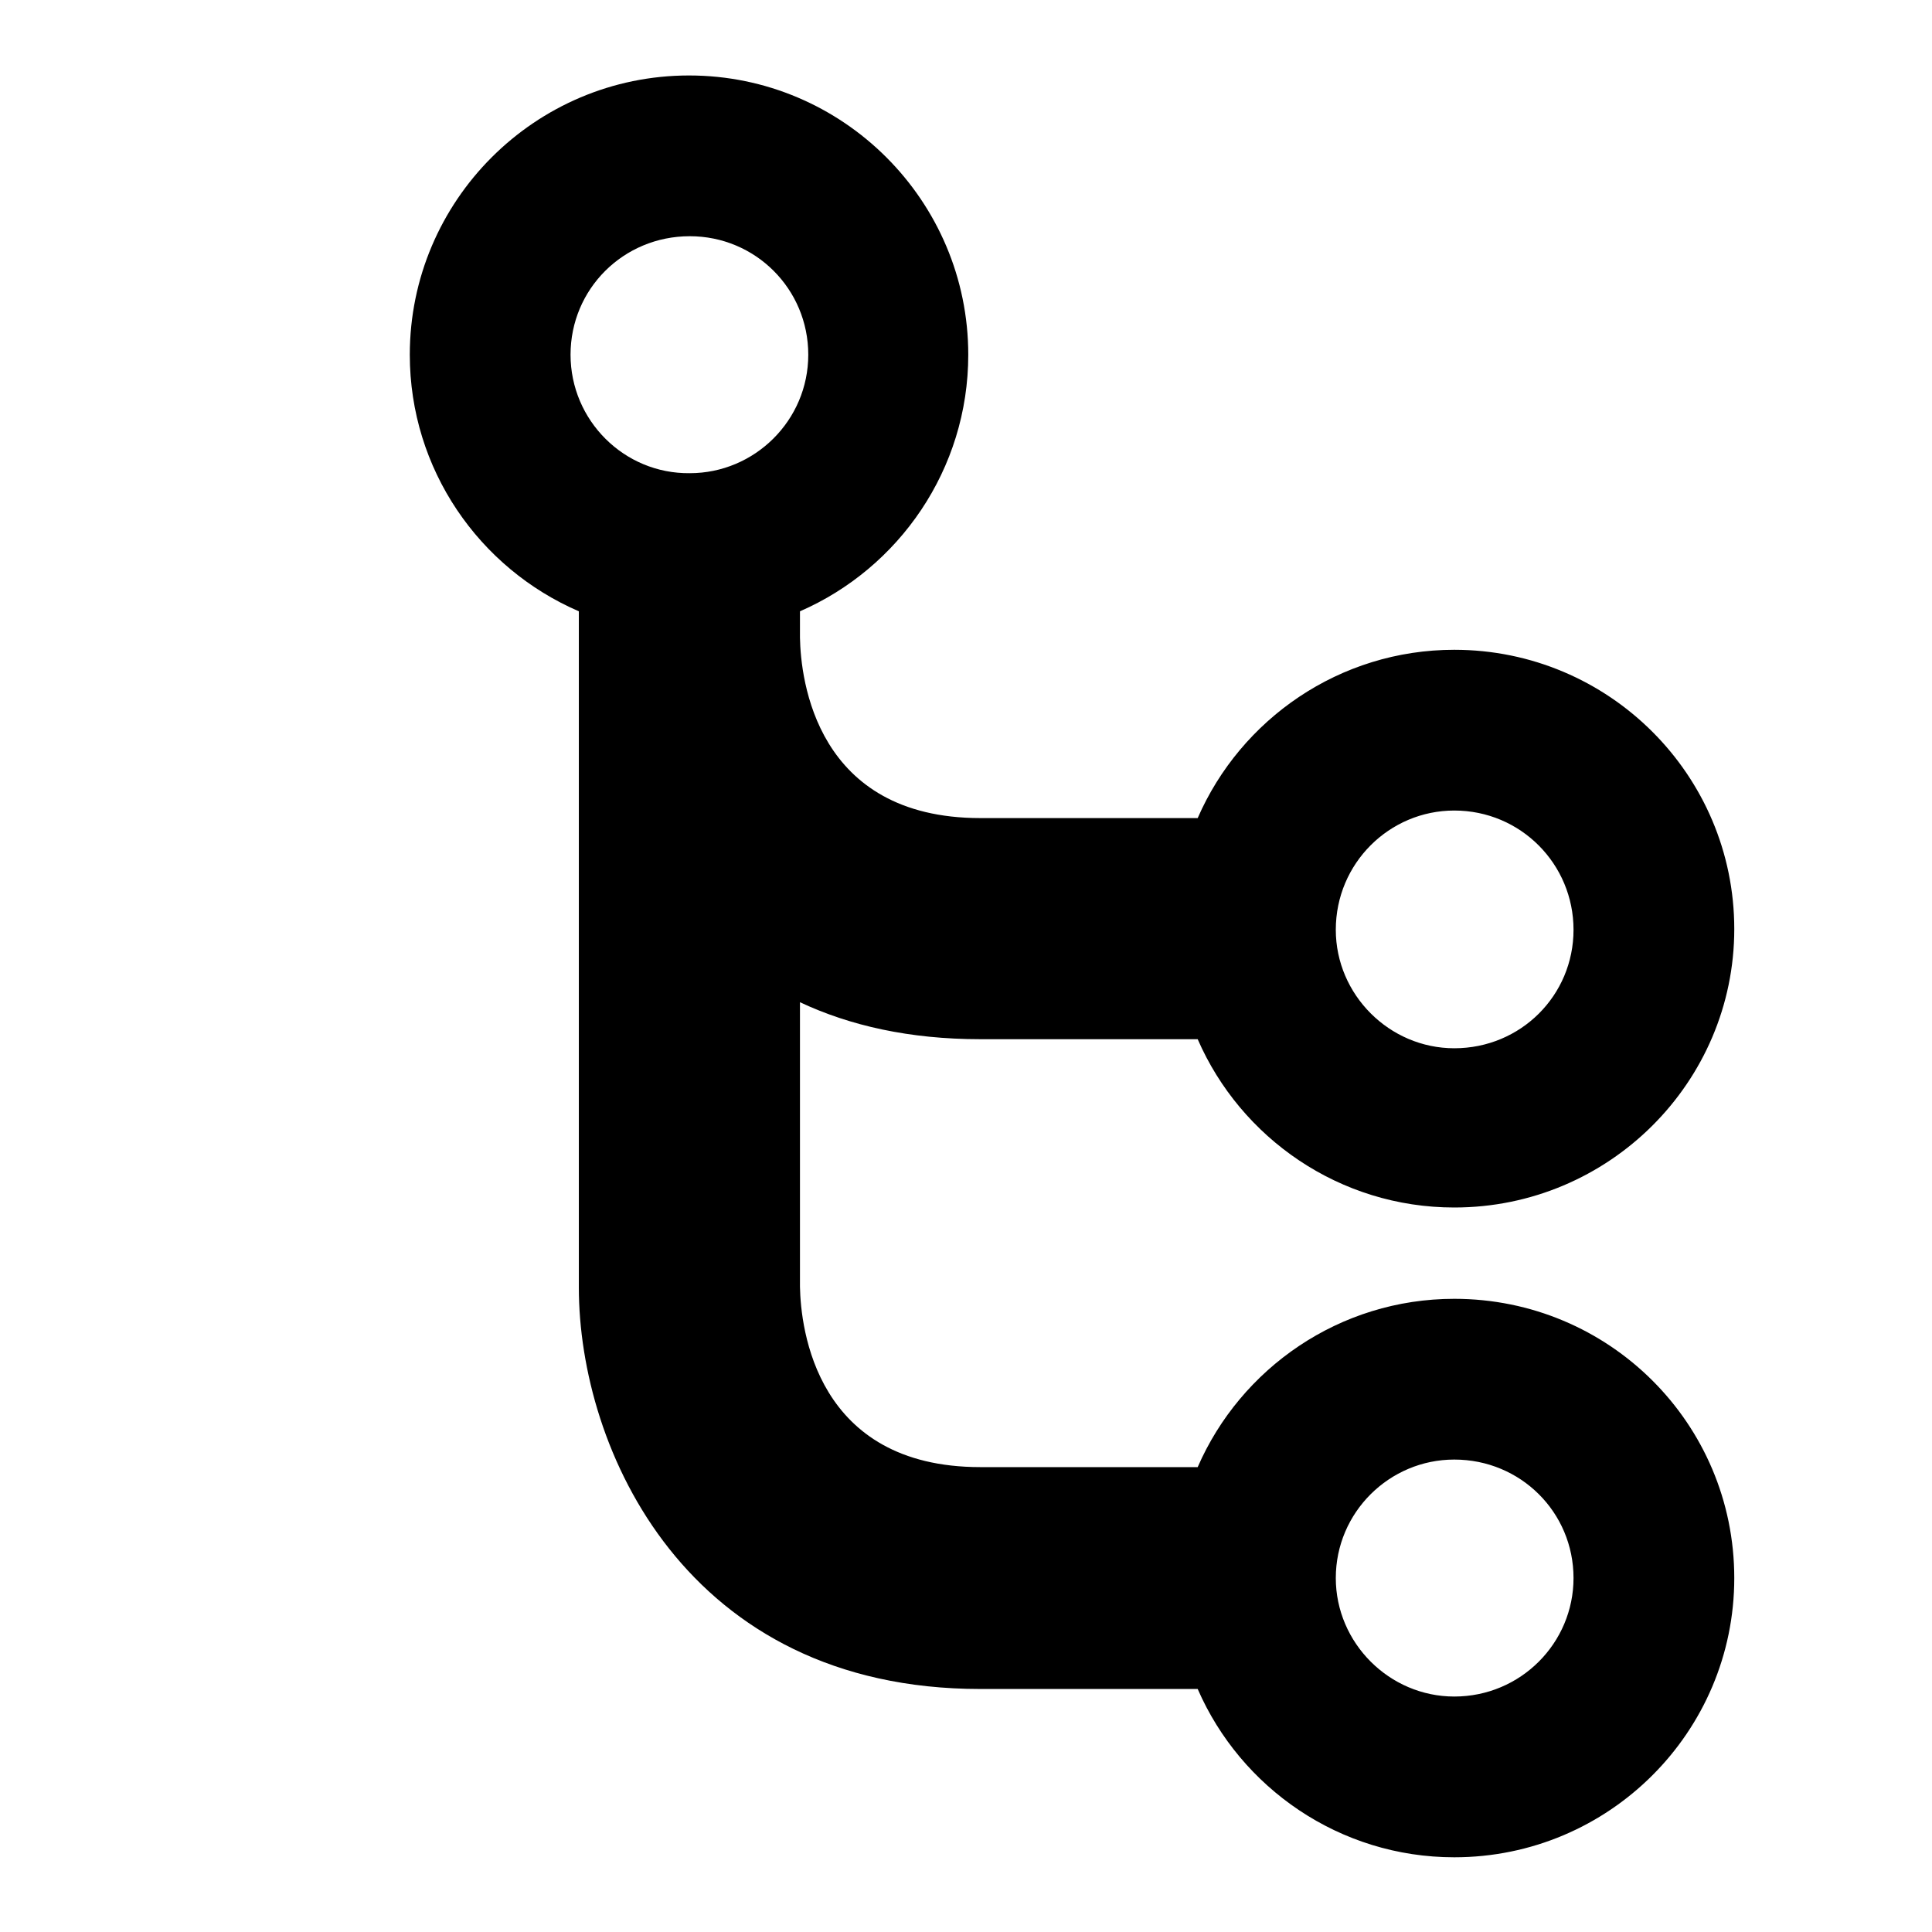 <?xml version="1.0" encoding="utf-8"?>
<!-- Svg Vector Icons : http://www.onlinewebfonts.com/icon -->
<!DOCTYPE svg PUBLIC "-//W3C//DTD SVG 1.1//EN" "http://www.w3.org/Graphics/SVG/1.1/DTD/svg11.dtd">
<svg version="1.1" xmlns="http://www.w3.org/2000/svg" xmlns:xlink="http://www.w3.org/1999/xlink" x="0px" y="0px" viewBox="0 0 256 256" enable-background="new 0 0 256 256" xml:space="preserve">
<g><g><path fill="#000000" d="M26.2,52L26.2,52L26.2,52z"/><path fill="#000000" d="M192.7,172.1c-15.2,0-28.3,9.2-34,22.3h-28.8c-21.8,0-23.8-18.4-23.9-23.9v-37.7c6.6,3.1,14.5,4.9,23.9,4.9h28.8c5.7,13.1,18.8,22.3,34,22.3c20.5,0,37.1-16.6,37.1-36.9c0-20.4-16.6-37-37.1-37c-15.2,0-28.3,9.2-34,22.3h-28.8c-21.8,0-23.8-18.4-23.9-23.9V81c13.1-5.7,22.3-18.8,22.3-34c0-20.4-16.6-37-37-37c-20.4,0-37,16.6-37,37c0,15.2,9.2,28.3,22.4,34v89.6c0,21.4,14.2,53.2,53.2,53.2h28.8c5.7,13.1,18.8,22.3,34,22.3c20.5,0,37.1-16.6,37.1-37C229.8,188.6,213.2,172.1,192.7,172.1z M192.7,107.4c8.8,0,15.8,7.1,15.8,15.8c0,8.7-7,15.7-15.8,15.7c-8.6,0-15.7-7.1-15.7-15.7C177,114.4,184.1,107.4,192.7,107.4z M75.6,47c0-8.7,7-15.7,15.8-15.7c8.7,0,15.7,7,15.7,15.7c0,8.7-7.1,15.7-15.7,15.7C82.7,62.8,75.6,55.7,75.6,47z M192.7,224.8c-8.6,0-15.7-7.1-15.7-15.7c0-8.7,7.1-15.7,15.7-15.7c8.8,0,15.8,7,15.8,15.7C208.5,217.7,201.5,224.8,192.7,224.8z"/></g></g>
</svg>